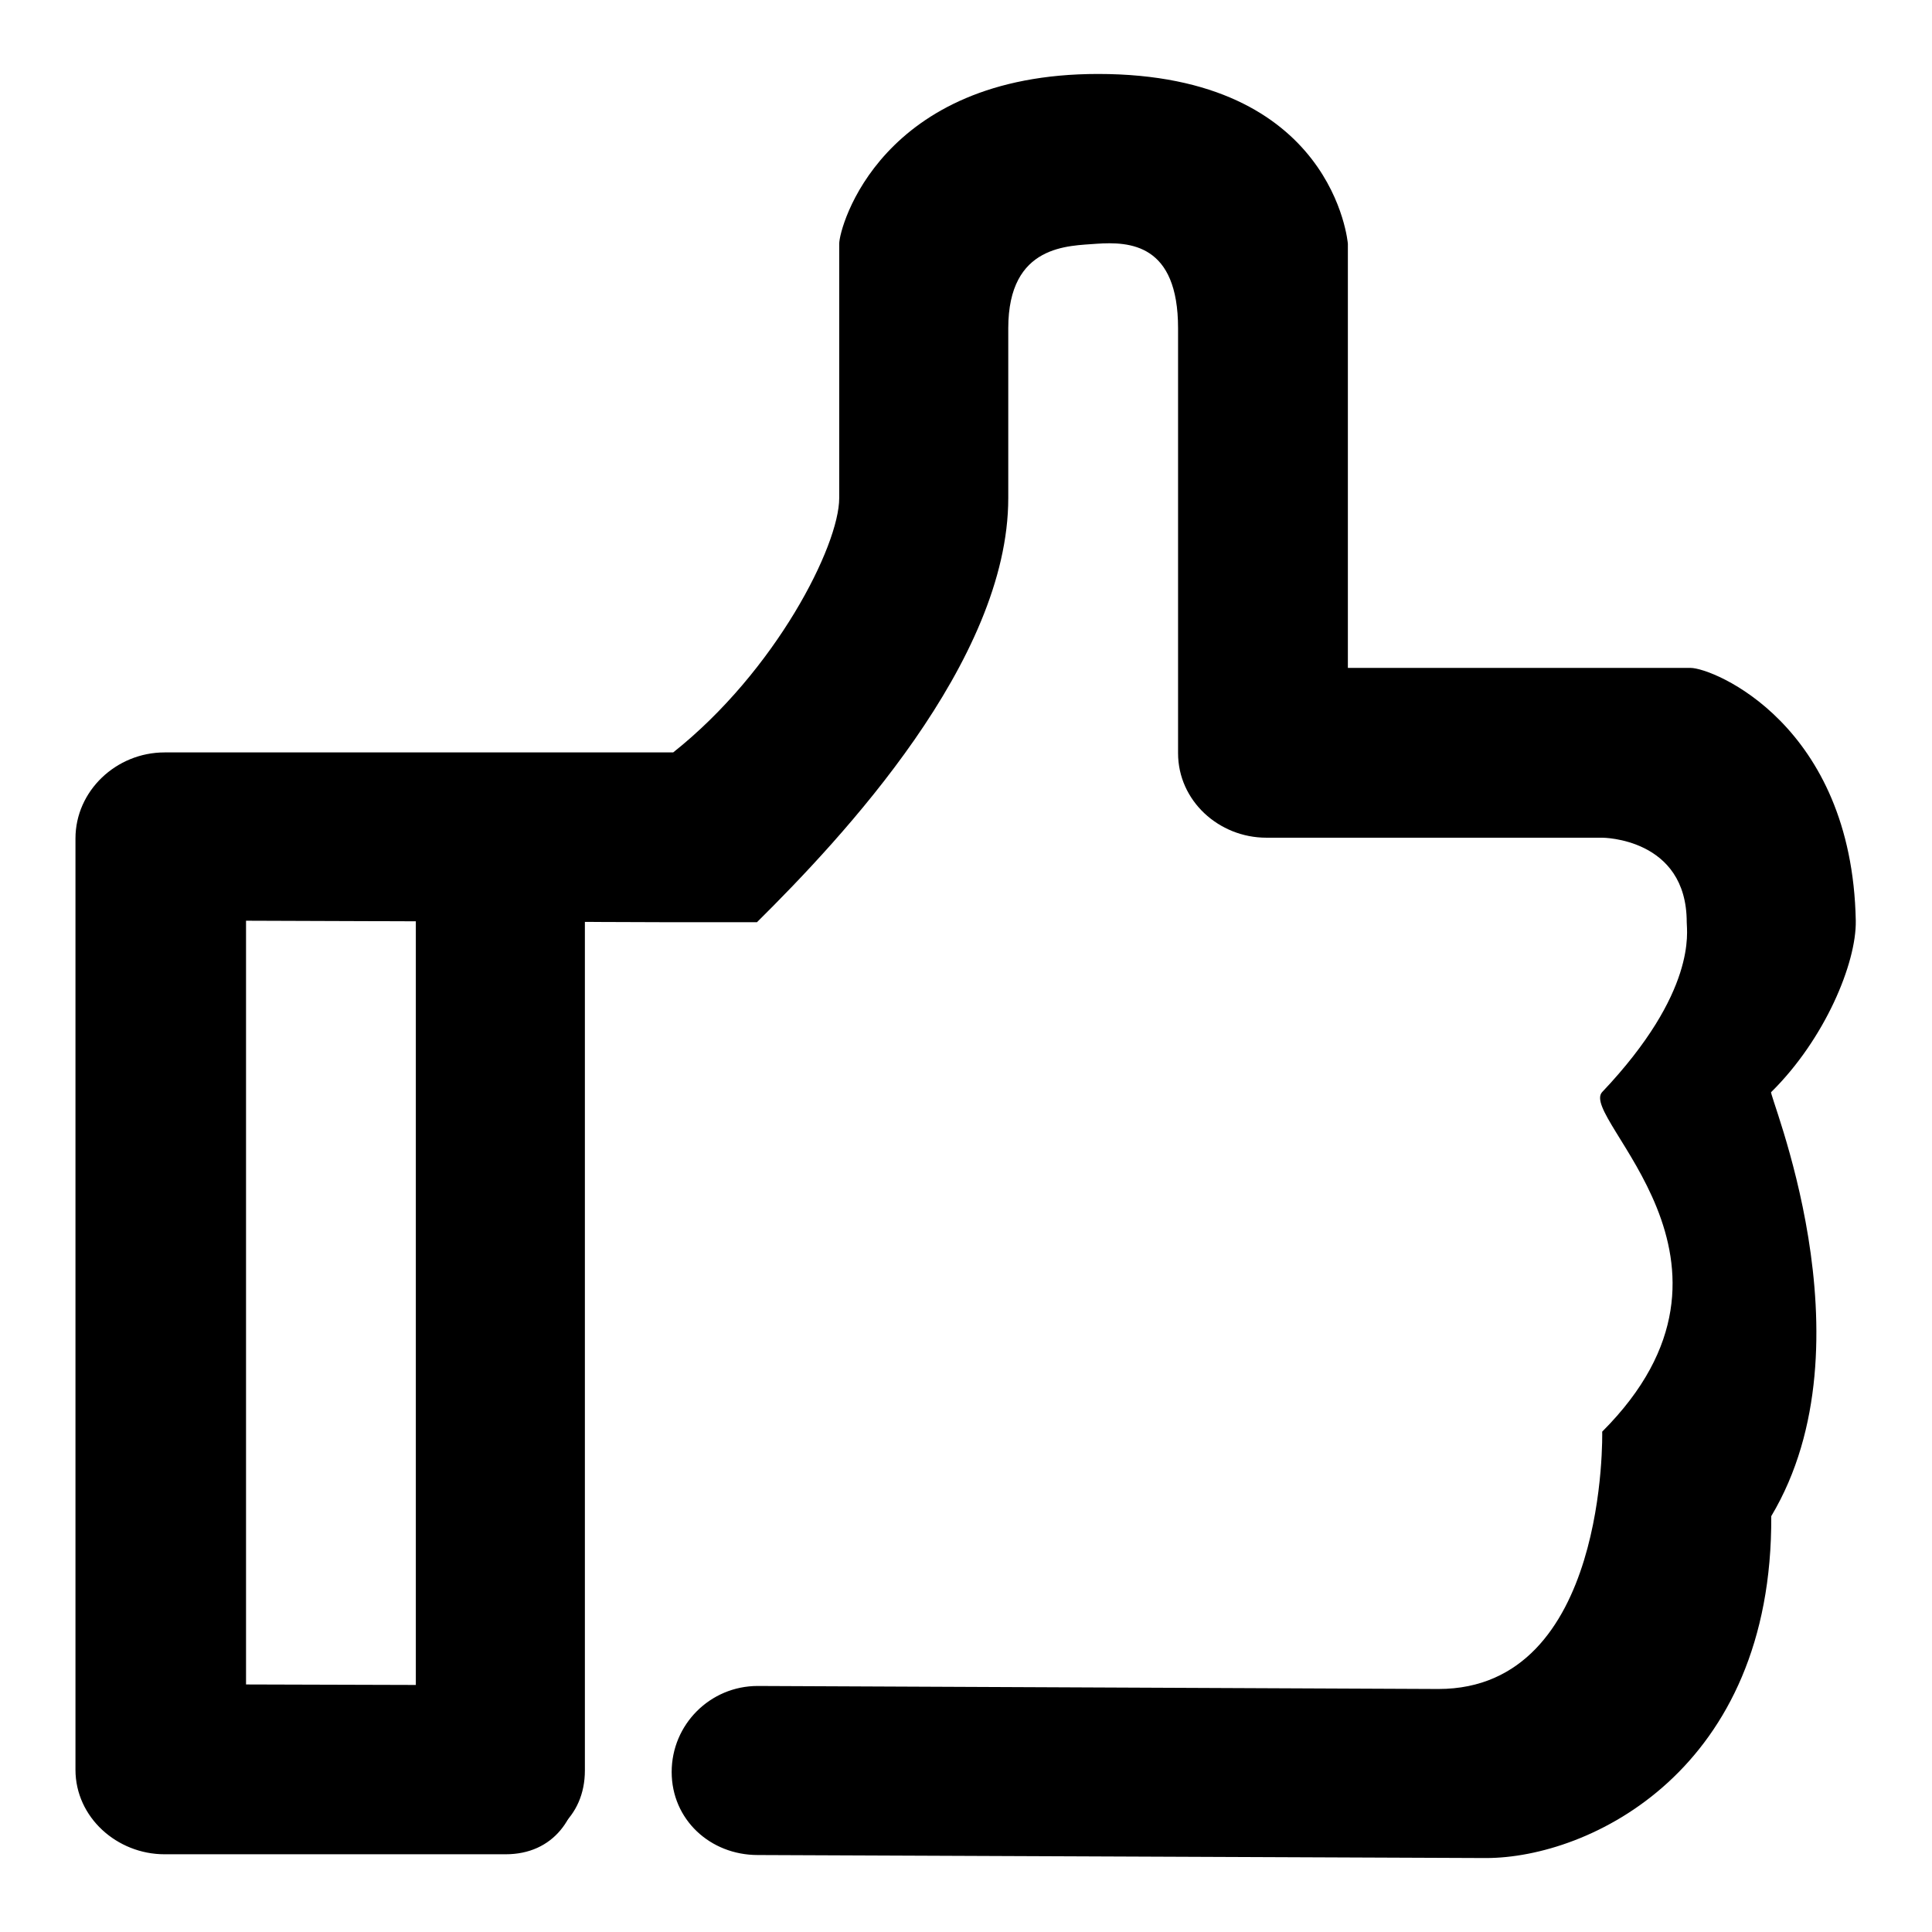 <?xml version="1.0" encoding="utf-8"?>
<!-- Svg Vector Icons : http://www.onlinewebfonts.com/icon -->
<!DOCTYPE svg PUBLIC "-//W3C//DTD SVG 1.1//EN" "http://www.w3.org/Graphics/SVG/1.1/DTD/svg11.dtd">
<svg version="1.1" xmlns="http://www.w3.org/2000/svg" xmlns:xlink="http://www.w3.org/1999/xlink" x="0px" y="0px" viewBox="0 0 256 256" enable-background="new 0 0 256 256" xml:space="preserve">
<g><g><path fill="#000000" d="M196.9,246.2l-96.5-0.4c-6.3,0-11.4-4.7-11.4-11c0-6.3,5.1-11.4,11.4-11.4l90.2,0.4c22.5,0,21.7-34.1,21.7-34.1c22.5-22.5-3.2-41.6,0-45c12.6-13.3,11.2-21.3,11.2-22.5c0-11.2-11.2-11.2-11.2-11.2h-44.5c-6.3,0-11.7-4.9-11.7-11.2V43.5c0-11.2-6.4-11.5-10.8-11.2c-3.6,0.3-11.7,0-11.7,11.2v22.5c0,21.6-22,45-33.3,56.2c0,0-8.8,0-11.2,0L32.6,122l0,101.2l34.2,0.1c6.3,0,10,5,10,11.3c0,6.3-3.5,11.1-9.8,11.1H21.8c-6.3,0-11.8-4.9-11.8-11.2V111.1c0-6.3,5.4-11.4,11.8-11.4h67.4c13.6-10.8,22-27.4,22-33.7V32.3c0-2.2,5.5-22.5,34.3-22.5c31.3,0,33.1,22.5,33.1,22.5v56.2h45.4c3,0,21.4,7.5,21.9,33.5c0.1,5.6-4.1,15.7-11.2,22.7c-0.7-0.4,13.8,33.1,0,56.2C234.9,234.6,210.6,246.2,196.9,246.2z"/><path fill="#000000" d="M66.5,244.7c-6.3,0-11.4-5.1-11.4-11.5V110.5c0-6.3,4.9-5.2,11.2-5.2s11.2,0.2,11.2,6.5v122.8C77.5,240.8,72.8,244.7,66.5,244.7z"/></g></g>
</svg>